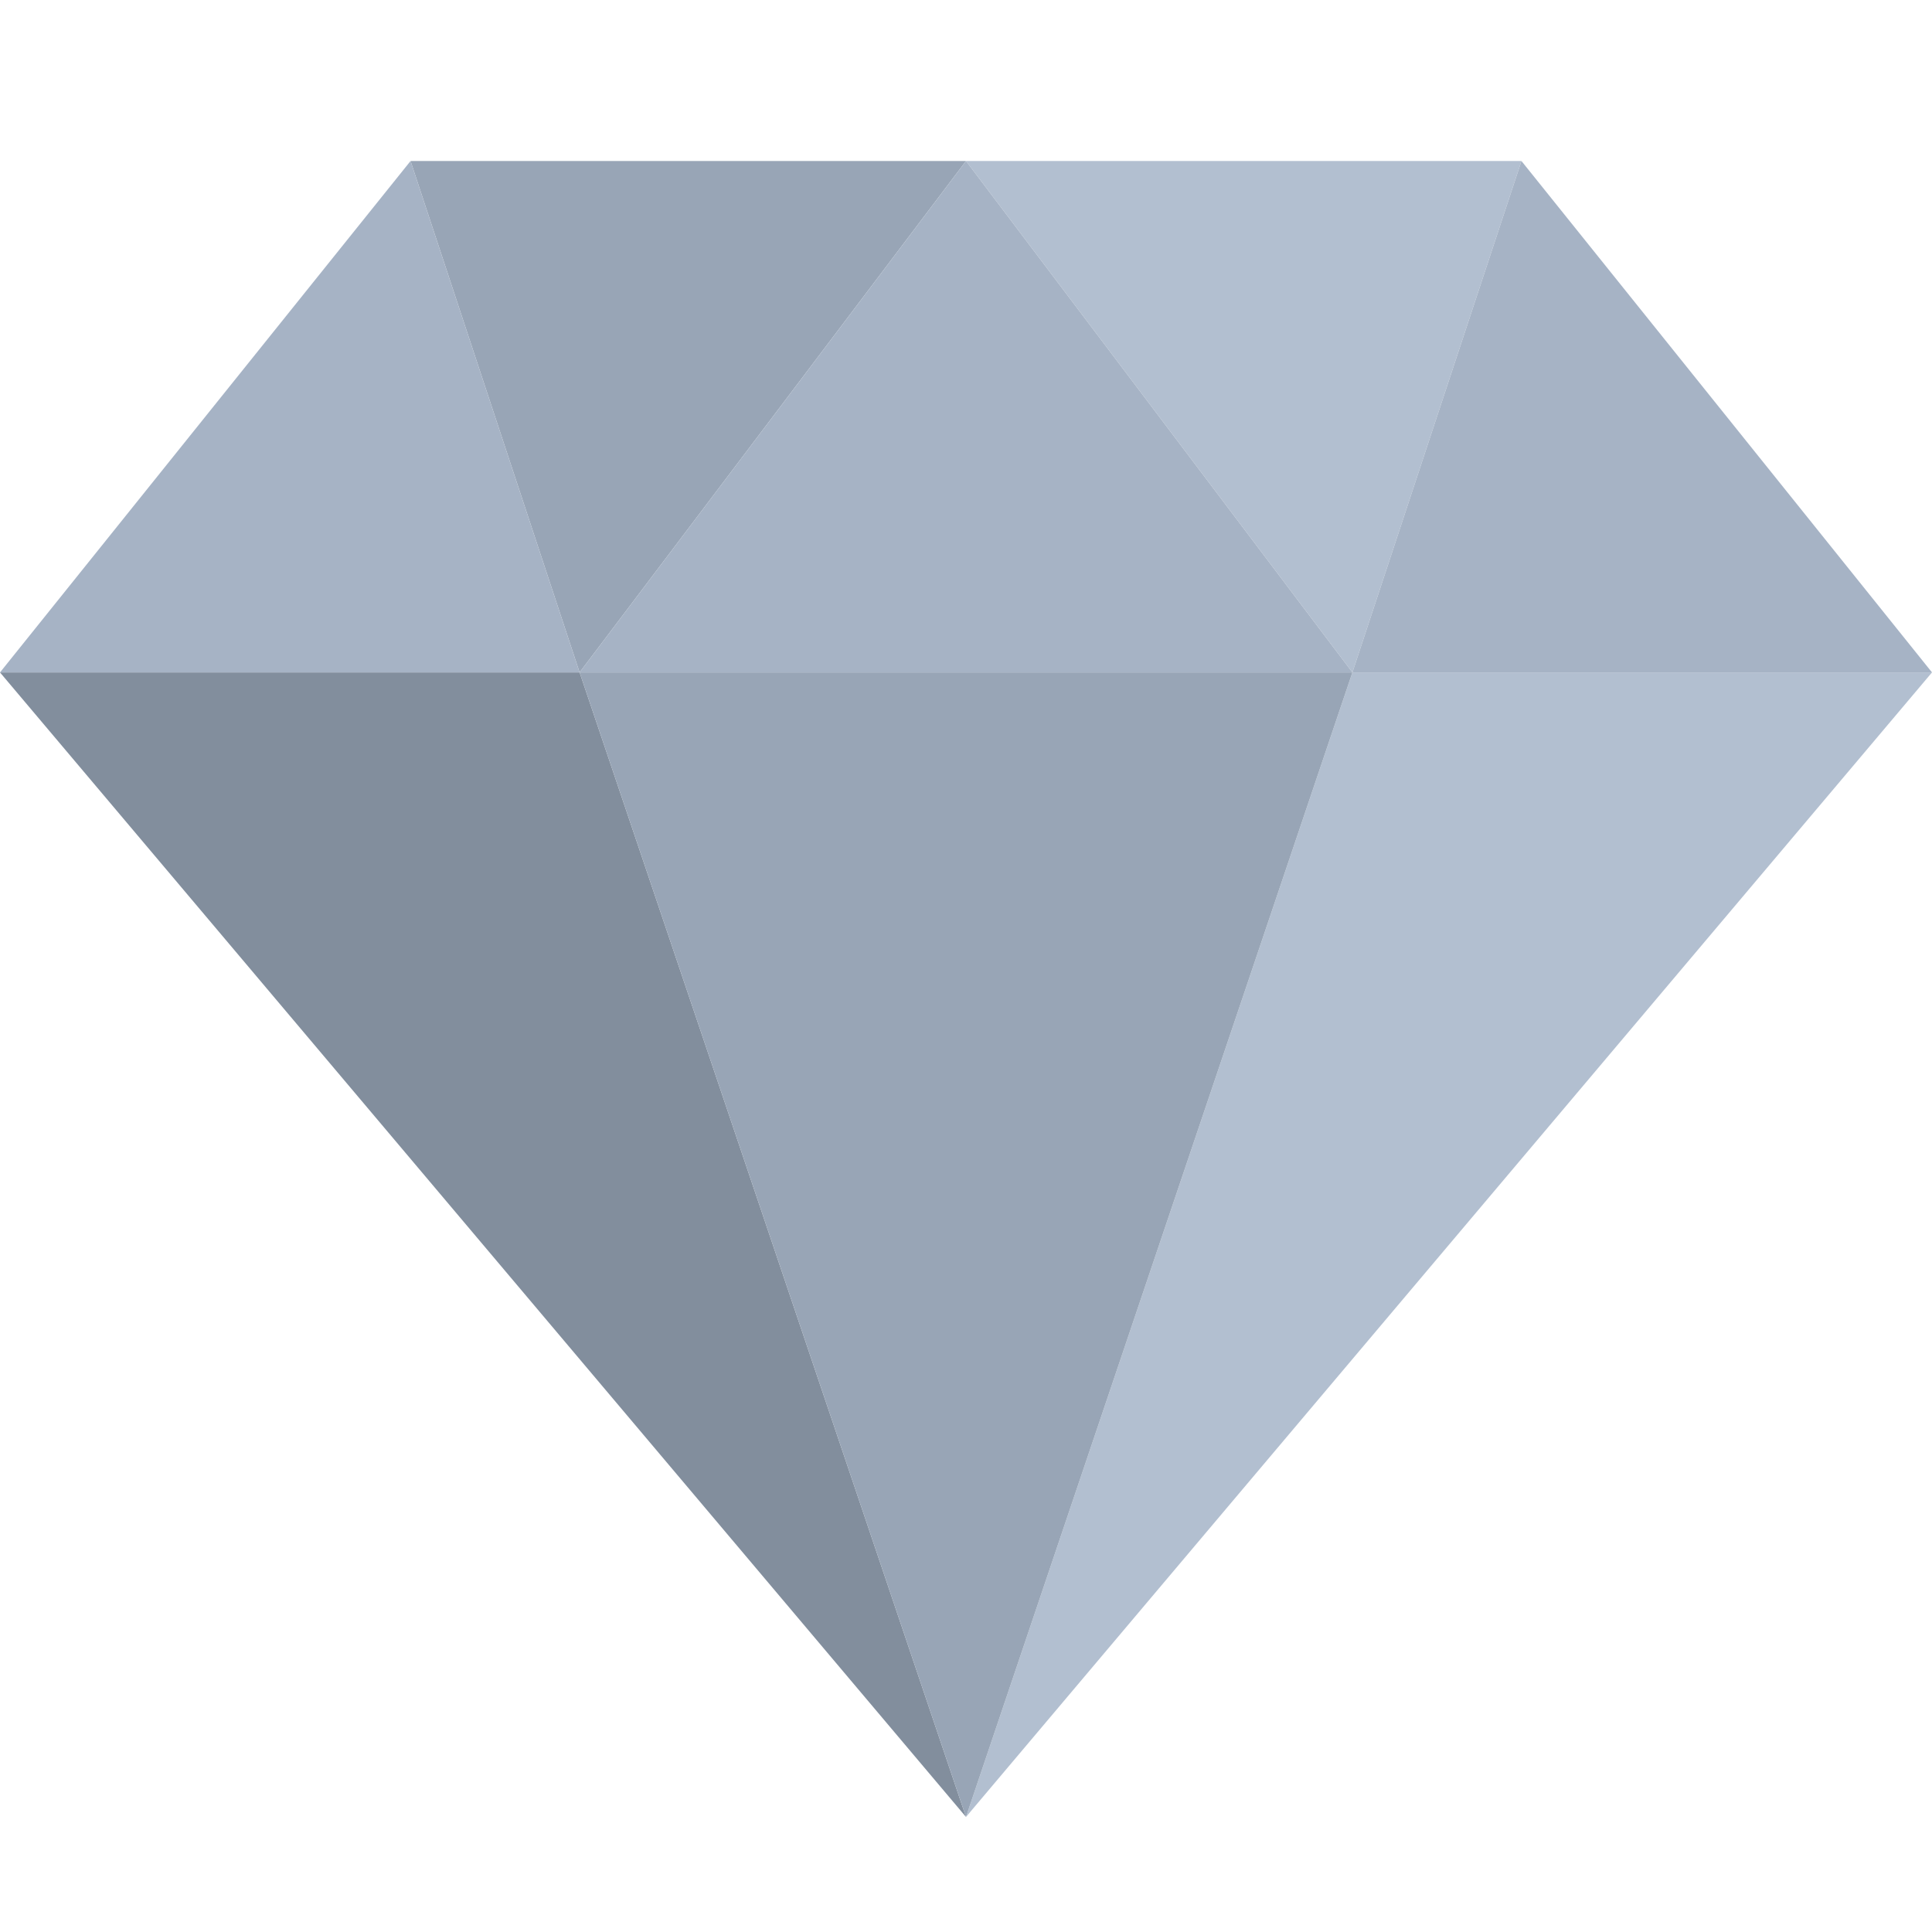 <svg width="24" height="24" viewBox="0 0 24 24" fill="none" xmlns="http://www.w3.org/2000/svg">
<path fill-rule="evenodd" clip-rule="evenodd" d="M7.2 8.353L12 22.571L0 8.353H7.2Z" fill="#828E9D"/>
<path d="M18.9 2H12L16.8 8.353L18.9 2Z" fill="#B2BFD0"/>
<path d="M12 22.571L24 8.353H16.8L12 22.571Z" fill="#B2BFD0"/>
<path d="M16.8 8.353H7.2L12 22.571L16.8 8.353Z" fill="#98A5B6"/>
<path d="M5.1 2L7.2 8.353L12 2H5.1Z" fill="#98A5B6"/>
<path d="M24 8.353L18.9 2L16.8 8.353H24Z" fill="#A6B3C5"/>
<path d="M12 2L7.2 8.353H16.8L12 2Z" fill="#A6B3C5"/>
<path d="M5.1 2L0 8.353H7.2L5.1 2Z" fill="#A6B3C5"/>
</svg>
